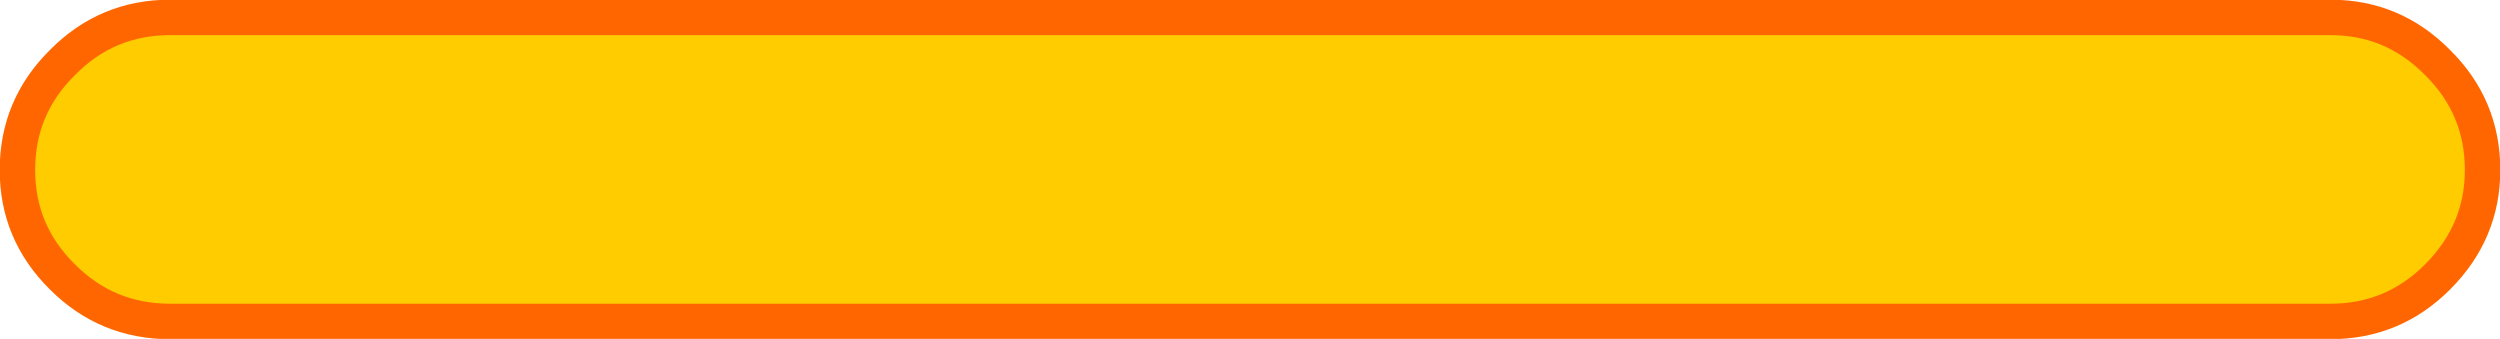 <?xml version="1.0" encoding="UTF-8" standalone="no"?>
<svg xmlns:xlink="http://www.w3.org/1999/xlink" height="28.2px" width="208.05px" xmlns="http://www.w3.org/2000/svg">
  <g transform="matrix(1.0, 0.0, 0.0, 1.0, 104.0, 14.1)">
    <path d="M98.85 -8.9 Q102.6 -5.2 102.6 0.05 102.6 5.2 98.85 8.95 95.15 12.65 89.95 12.65 L-89.85 12.65 Q-95.1 12.65 -98.8 8.95 -102.55 5.25 -102.55 0.05 -102.55 -5.2 -98.8 -8.9 -95.1 -12.65 -89.85 -12.65 L89.95 -12.65 Q95.15 -12.65 98.85 -8.9" fill="#ffcc00" fill-rule="evenodd" stroke="none"/>
    <path d="M98.85 -8.9 Q95.15 -12.65 89.95 -12.65 L-89.85 -12.65 Q-95.1 -12.65 -98.8 -8.9 -102.55 -5.2 -102.55 0.05 -102.55 5.25 -98.8 8.95 -95.1 12.65 -89.85 12.65 L89.95 12.65 Q95.15 12.65 98.85 8.95 102.6 5.2 102.6 0.05 102.6 -5.2 98.85 -8.9 Z" fill="none" stroke="#ff6600" stroke-linecap="round" stroke-linejoin="round" stroke-width="2.95"/>
  </g>
</svg>
